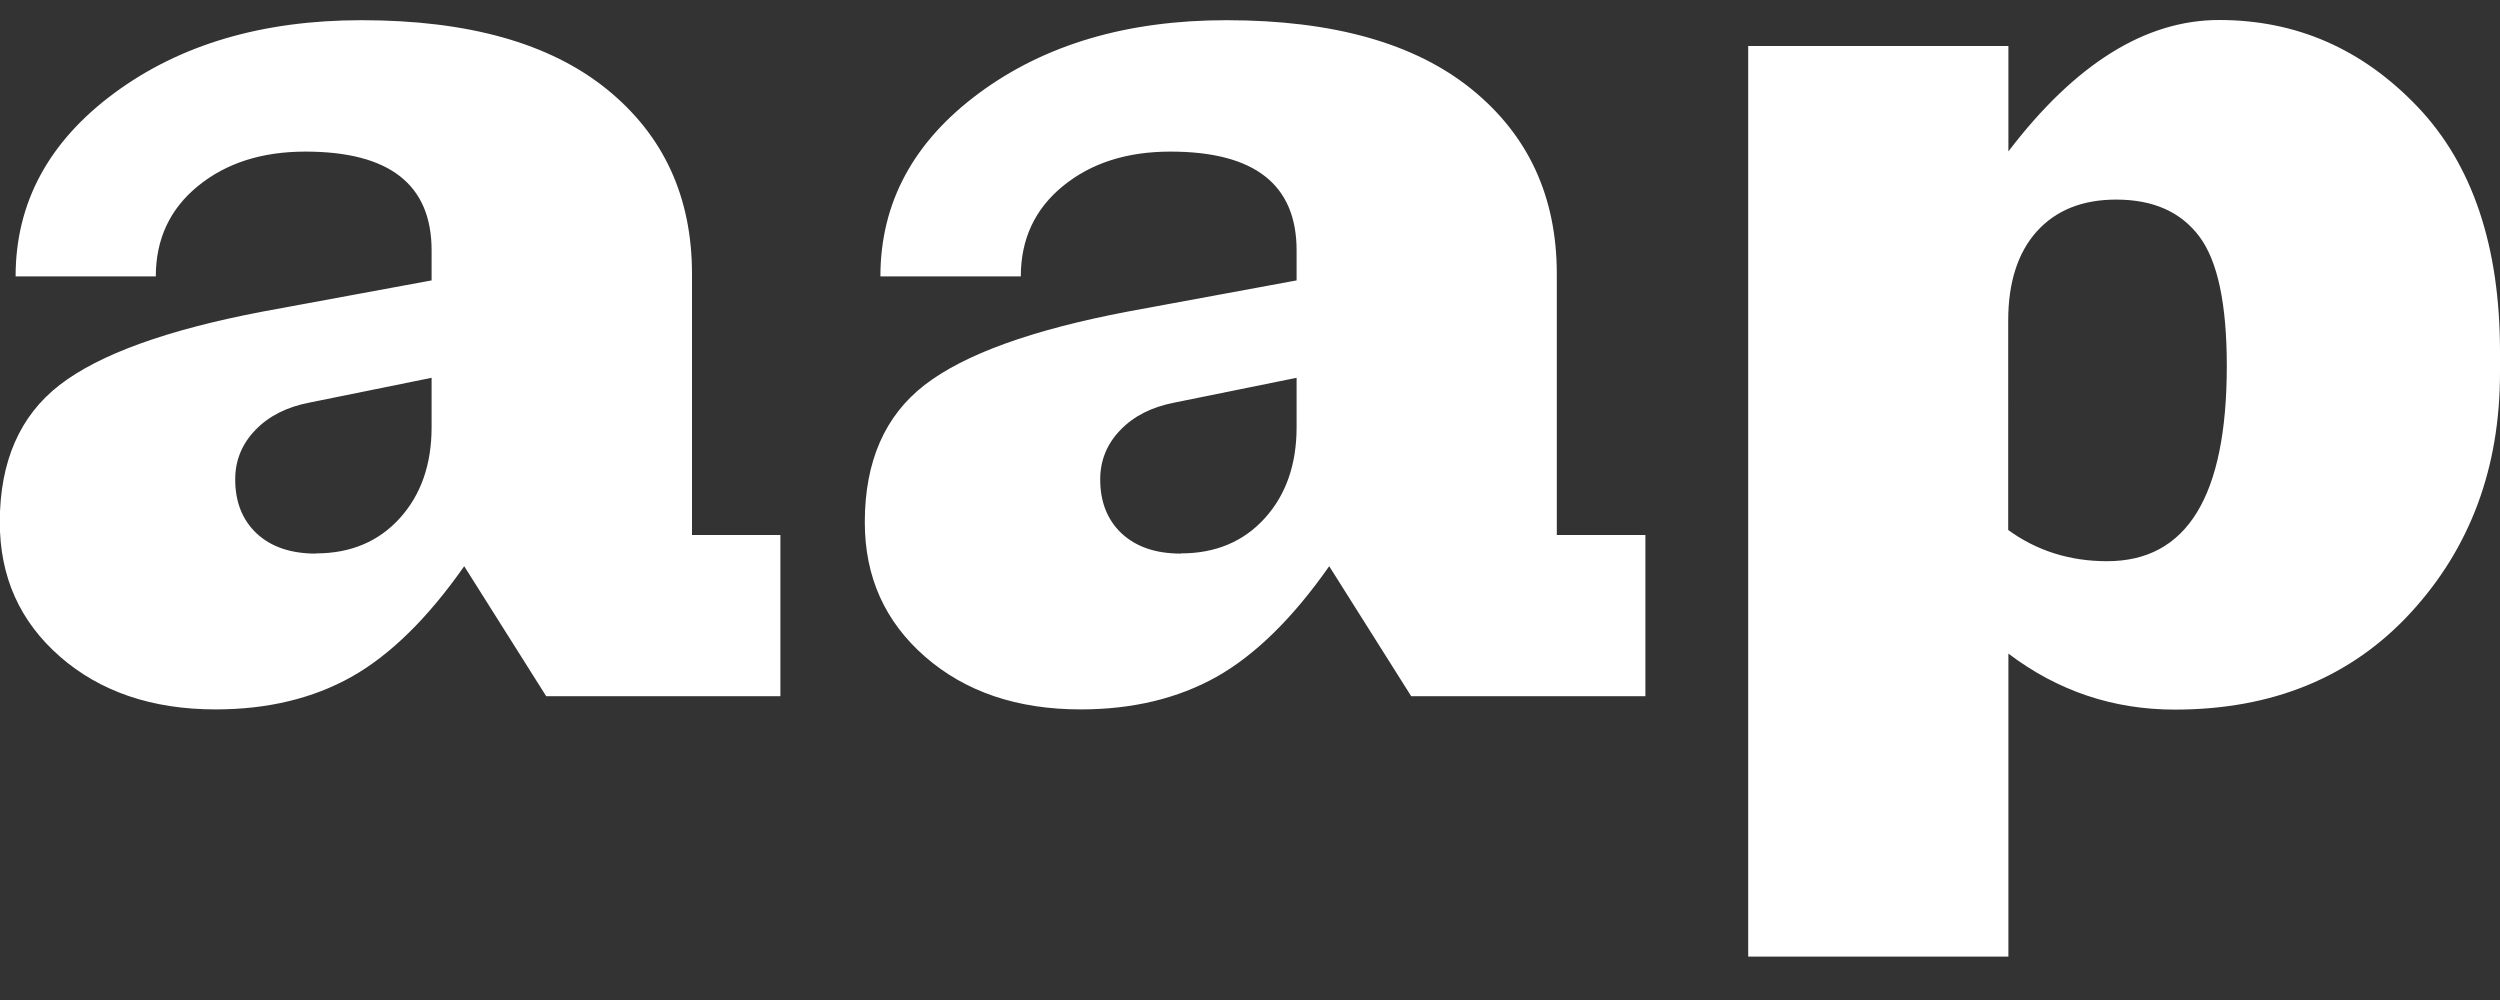 <svg xmlns="http://www.w3.org/2000/svg" viewBox="0 0 125 50">
    <rect x="0" y="0" width="125" height="50" fill="#333333" stroke="none"/>
    <path fill="#fff" d="M15.8 27.67c1.73 0 3.13-.59 4.19-1.76 1.06-1.17 1.59-2.69 1.59-4.55v-2.47l-6.11 1.24c-1.13.22-2.03.67-2.7 1.37-.67.69-1.01 1.52-1.01 2.47 0 1.13.36 2.03 1.07 2.7.72.67 1.7 1.01 2.96 1.01m18.81-.93h4.42v8.06H27.31l-4.1-6.5c-1.82 2.6-3.7 4.44-5.63 5.53-1.93 1.08-4.19 1.63-6.8 1.63-3.17 0-5.76-.88-7.77-2.63-2.02-1.76-3.02-4-3.02-6.73 0-3.03 1-5.32 2.99-6.86 1.99-1.54 5.38-2.76 10.15-3.67l8.45-1.56v-1.5c0-3.29-2.1-4.94-6.31-4.94-2.17 0-3.96.57-5.37 1.72-1.41 1.15-2.11 2.66-2.11 4.52H.78c0-3.68 1.65-6.74 4.94-9.17 3.29-2.43 7.41-3.64 12.36-3.64 5.33 0 9.42 1.15 12.26 3.45 2.84 2.3 4.26 5.38 4.26 9.24v13.07Zm24.45.92c1.73 0 3.13-.59 4.19-1.76 1.06-1.17 1.59-2.69 1.59-4.55v-2.47l-6.11 1.24c-1.13.22-2.03.67-2.7 1.37-.67.69-1.01 1.52-1.01 2.47 0 1.13.36 2.03 1.07 2.7.72.67 1.7 1.01 2.96 1.01m18.81-.93h4.42v8.06H70.56l-4.1-6.5c-1.82 2.6-3.7 4.44-5.63 5.53-1.93 1.08-4.19 1.63-6.8 1.63-3.17 0-5.76-.88-7.77-2.63-2.02-1.76-3.02-4-3.02-6.73 0-3.03 1-5.32 2.99-6.86 1.99-1.54 5.38-2.76 10.15-3.67l8.45-1.56v-1.5c0-3.29-2.1-4.94-6.31-4.94-2.17 0-3.96.57-5.37 1.72-1.41 1.15-2.11 2.66-2.11 4.52h-7.02c0-3.68 1.65-6.74 4.94-9.17 3.29-2.43 7.41-3.64 12.36-3.64 5.33 0 9.42 1.15 12.26 3.45 2.84 2.3 4.26 5.38 4.26 9.24v13.07Zm27.51 1.31c3.99 0 5.98-3.25 5.98-9.76 0-3.08-.45-5.24-1.37-6.47s-2.3-1.85-4.16-1.85c-1.69 0-3.01.53-3.97 1.59-.95 1.06-1.43 2.55-1.43 4.46V26.5c1.43 1.04 3.08 1.56 4.94 1.56M110.95 1c3.86 0 7.16 1.44 9.92 4.33 2.75 2.88 4.13 6.97 4.13 12.26v1.04c0 4.77-1.49 8.77-4.46 12-2.97 3.23-6.91 4.85-11.8 4.85-3.08 0-5.85-.93-8.32-2.8v15.15H87.41V2.3h13.01v5.27C103.76 3.19 107.27 1 110.96 1"/>
</svg>
